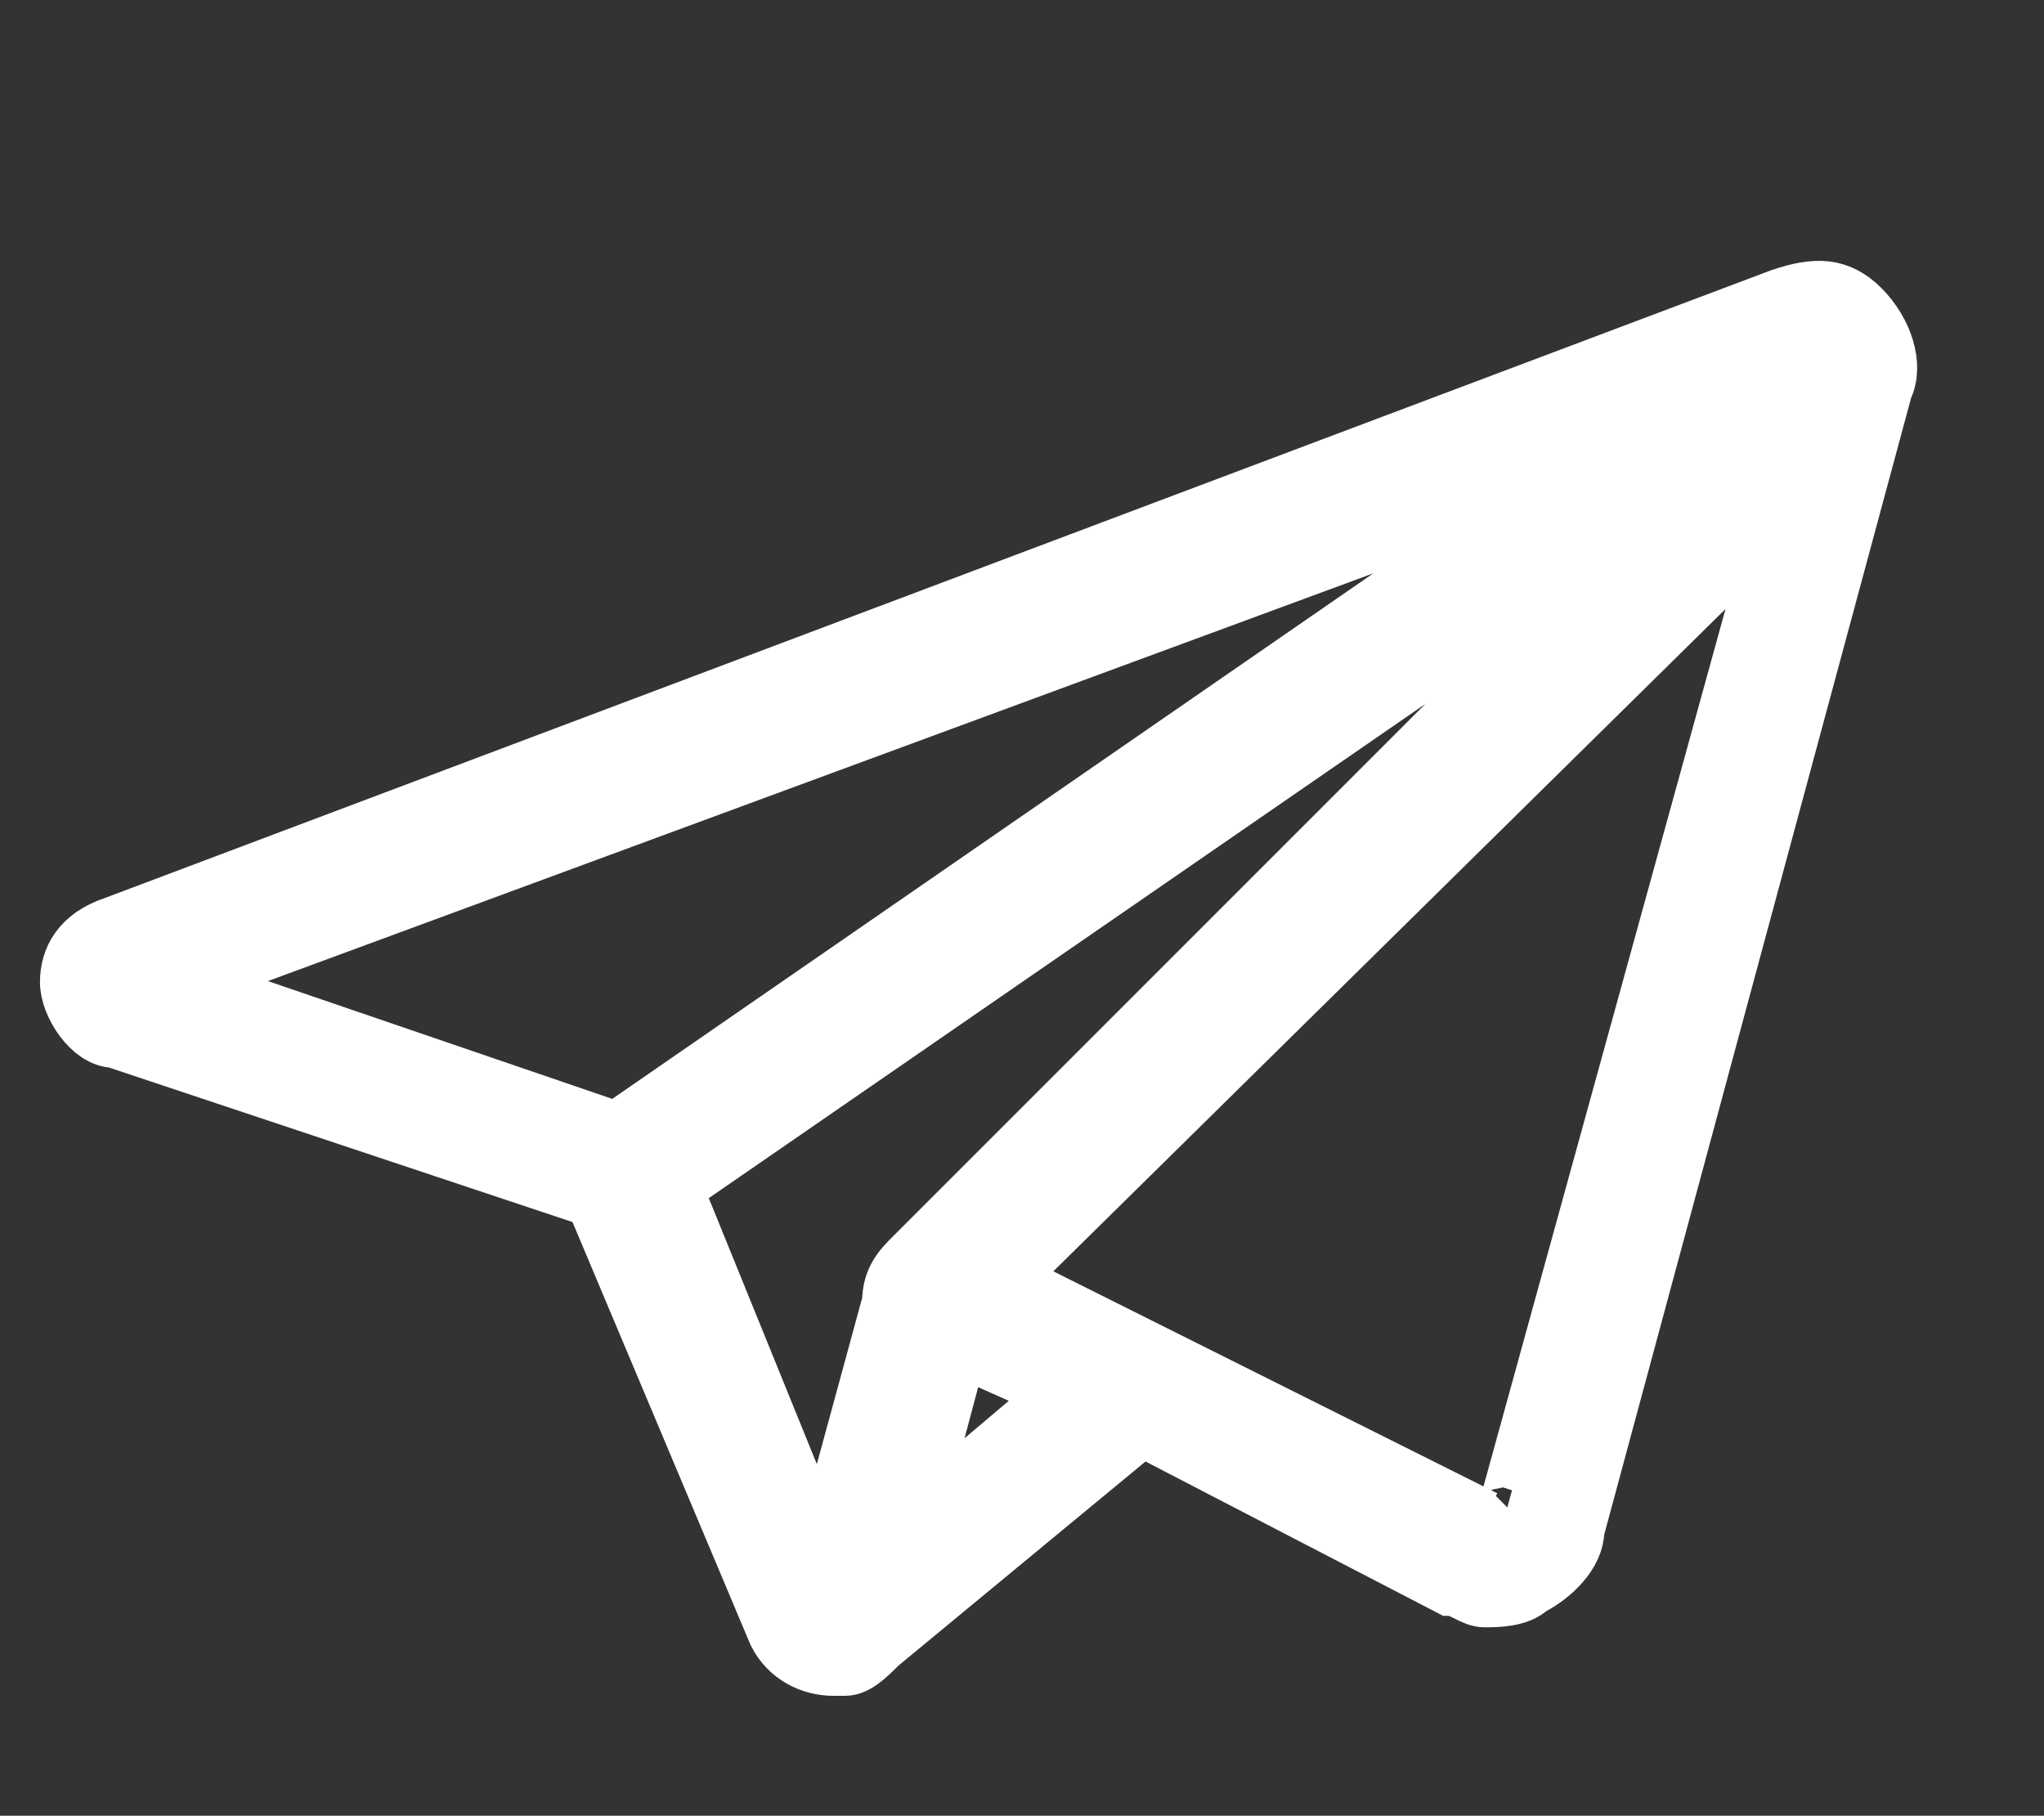 <?xml version="1.0" encoding="utf-8"?>
<!-- Generator: Adobe Illustrator 22.1.0, SVG Export Plug-In . SVG Version: 6.00 Build 0)  -->
<svg version="1.1" id="Calque_1" xmlns="http://www.w3.org/2000/svg" xmlns:xlink="http://www.w3.org/1999/xlink" x="0px" y="0px"
	 viewBox="0 0 17.9 15.9" style="enable-background:new 0 0 17.9 15.9;" xml:space="preserve">
<rect x="0" y="0" width="17.9" height="15.9" fill="#333333" stroke="none"/>
<style type="text/css">
	.st0{fill:#FFFFFF;stroke:#FFFFFF;stroke-width:0.5;stroke-miterlimit:10;}
</style>
<g>
	<path class="st0" d="M1,9.1C1,9.1,1,9.1,1,9.1l4.2,1.4l1.6,3.8c0.1,0.2,0.3,0.3,0.5,0.3c0,0,0,0,0.1,0c0.1,0,0.2-0.1,0.3-0.2
		c0,0,0,0,0,0l2.3-1.9l2.7,1.4c0,0,0,0,0,0c0.1,0,0.2,0.1,0.3,0.1c0.1,0,0.3,0,0.4-0.1c0.2-0.1,0.4-0.3,0.4-0.5l2.7-10
		c0.1-0.2,0-0.5-0.2-0.7c-0.2-0.2-0.4-0.2-0.7-0.1L1,8.1C0.7,8.2,0.6,8.4,0.6,8.6C0.6,8.8,0.8,9.1,1,9.1z M5.9,10.4l8.7-6L8,11
		c-0.1,0.1-0.2,0.2-0.2,0.4l-0.6,2.2L5.9,10.4z M8,13.3l0.4-1.5l0.9,0.4L8,13.3z M13.2,13.2C13.2,13.3,13.1,13.3,13.2,13.2
		c-0.1,0.1-0.1,0.1-0.2,0.1l-4.2-2.1l6.8-6.7L13.2,13.2z M13.8,4.1L5.4,9.9L1.6,8.6L13.8,4.1z"/>
</g>
</svg>
